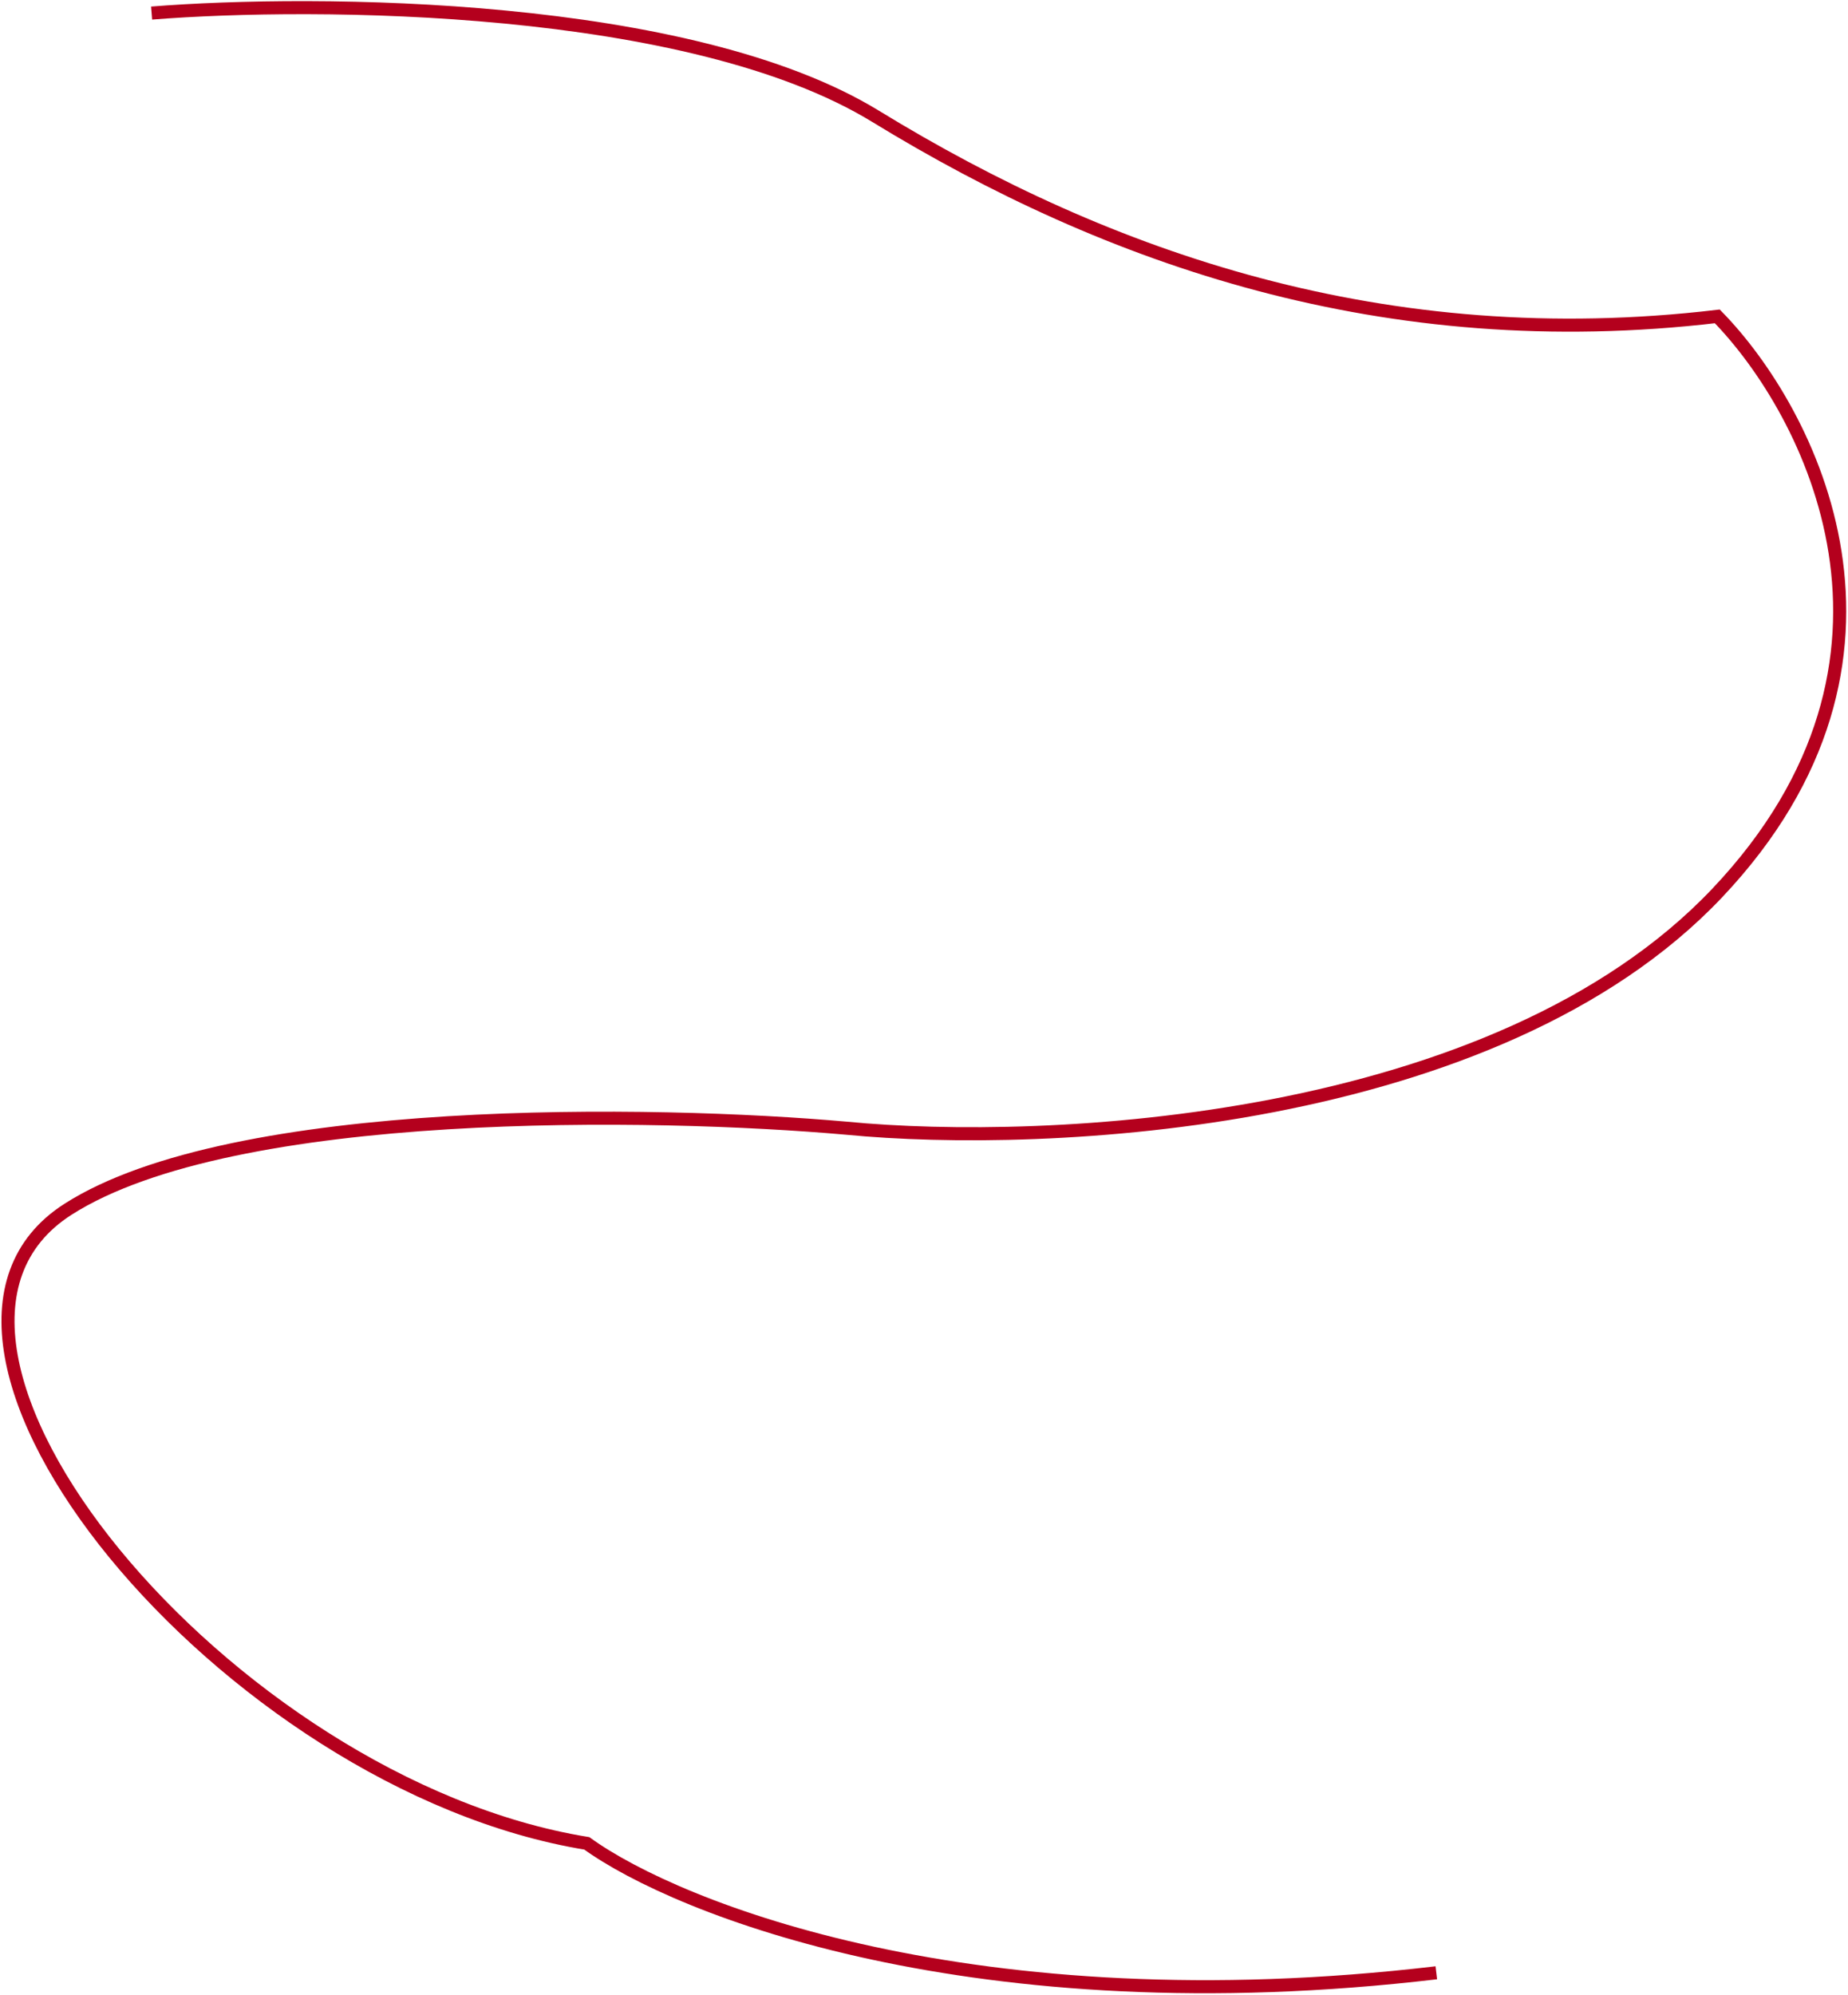 <?xml version="1.0" encoding="UTF-8"?> <svg xmlns="http://www.w3.org/2000/svg" width="707" height="763" viewBox="0 0 707 763" fill="none"> <path d="M57.999 5C120.666 9.77516e-05 263.799 0.9 334.999 44.5C423.999 99 529.999 136 656.999 121C692.333 157.167 741.799 251.9 656.999 341.5C572.199 431.1 399.666 438.833 323.999 431.5C250.999 425 89.199 422.1 25.999 462.5C-53.001 513 86.499 682.5 224.499 705C259.333 730.167 373.1 775.3 549.5 754.5" stroke="#B4001D" stroke-width="5"></path> </svg> 